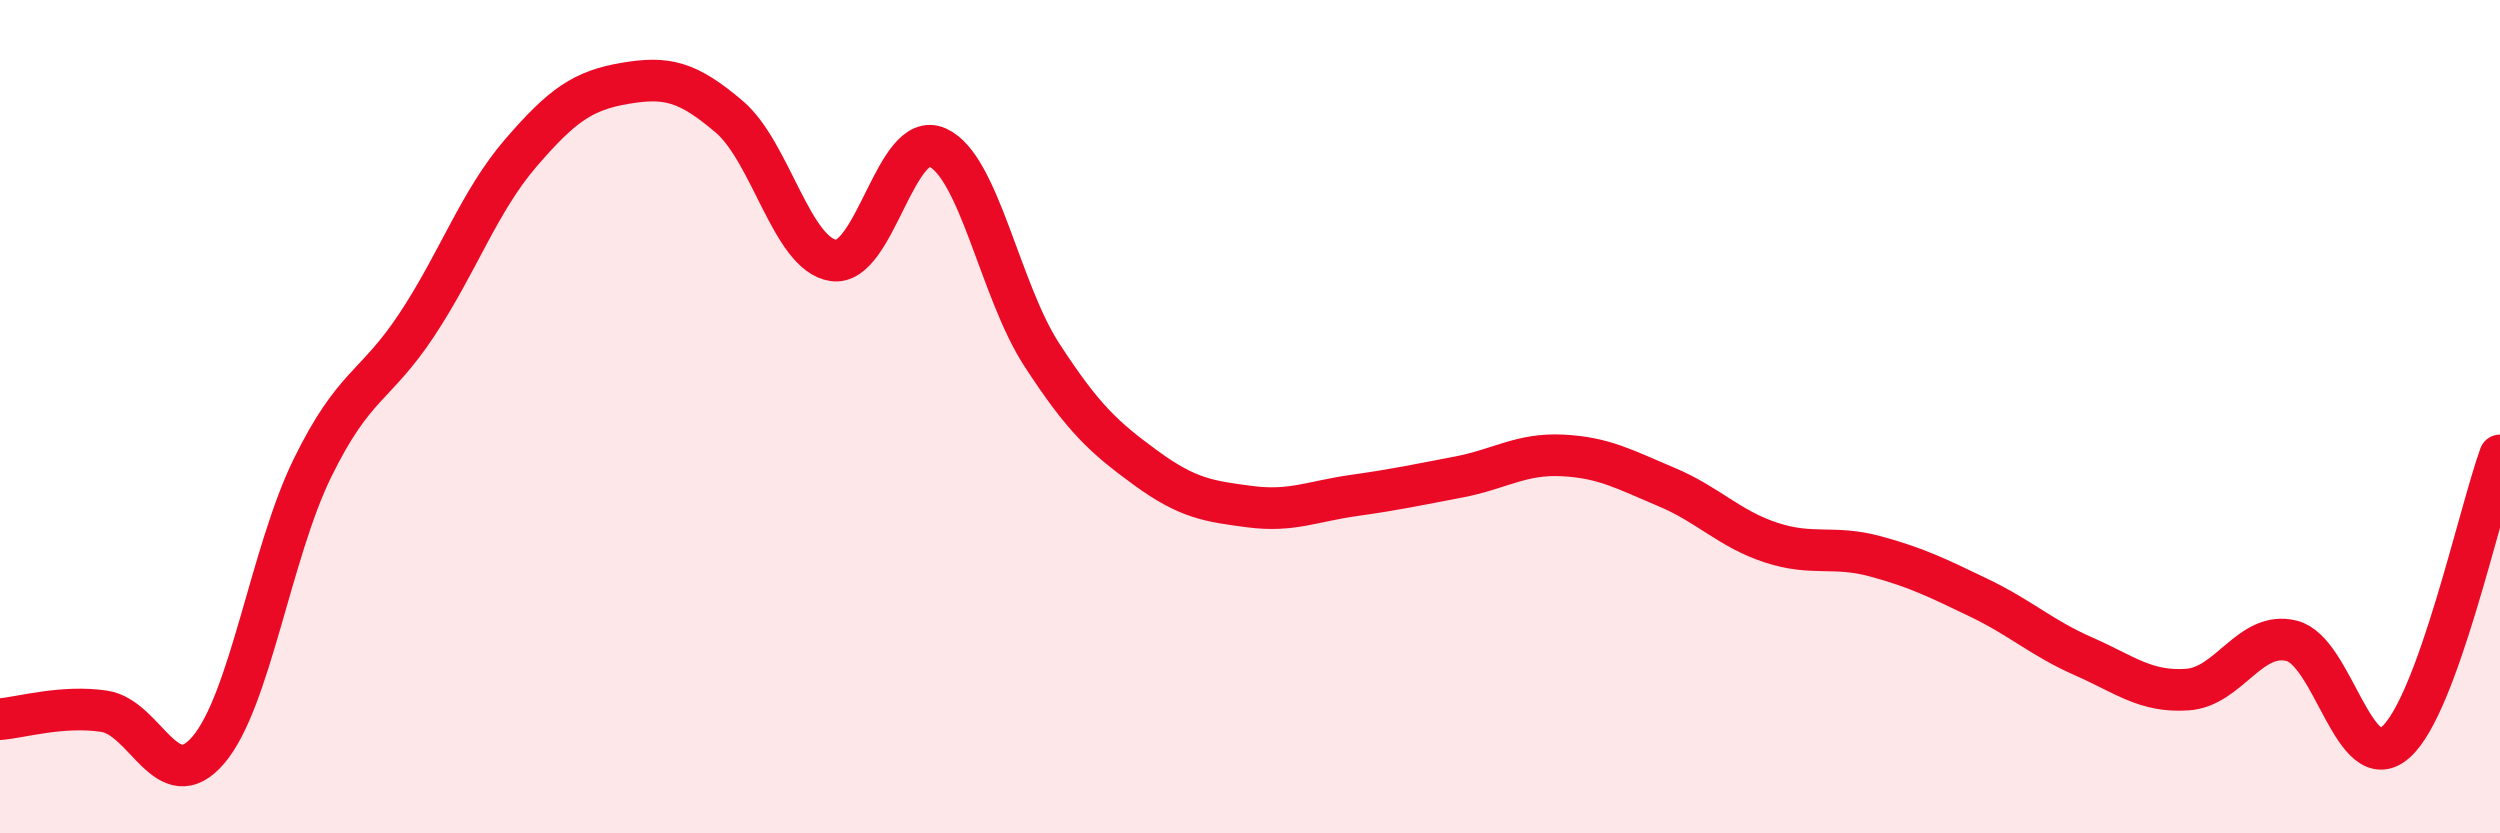
    <svg width="60" height="20" viewBox="0 0 60 20" xmlns="http://www.w3.org/2000/svg">
      <path
        d="M 0,17.26 C 0.5,17.22 1.5,16.92 2.5,17.07 C 3.5,17.22 4,19.17 5,18 C 6,16.83 6.5,13.27 7.5,11.23 C 8.5,9.19 9,9.31 10,7.8 C 11,6.29 11.5,4.83 12.5,3.67 C 13.5,2.51 14,2.17 15,2 C 16,1.83 16.5,1.95 17.5,2.8 C 18.5,3.65 19,6.1 20,6.25 C 21,6.4 21.5,3.09 22.5,3.54 C 23.5,3.99 24,6.97 25,8.51 C 26,10.05 26.5,10.5 27.5,11.23 C 28.5,11.96 29,12.03 30,12.16 C 31,12.29 31.5,12.03 32.5,11.89 C 33.5,11.75 34,11.64 35,11.45 C 36,11.26 36.5,10.88 37.5,10.93 C 38.5,10.98 39,11.27 40,11.69 C 41,12.11 41.5,12.69 42.5,13.02 C 43.5,13.35 44,13.08 45,13.35 C 46,13.62 46.5,13.87 47.5,14.35 C 48.5,14.83 49,15.31 50,15.75 C 51,16.19 51.5,16.62 52.5,16.55 C 53.5,16.48 54,15.13 55,15.38 C 56,15.63 56.5,18.7 57.5,17.81 C 58.5,16.92 59.5,12.31 60,10.93L60 20L0 20Z"
        fill="#EB0A25"
        opacity="0.1"
        stroke-linecap="round"
        stroke-linejoin="round"
      />
      <path
        d="M 0,17.26 C 0.5,17.22 1.5,16.92 2.5,17.07 C 3.5,17.22 4,19.17 5,18 C 6,16.83 6.5,13.27 7.5,11.23 C 8.5,9.19 9,9.31 10,7.8 C 11,6.29 11.5,4.83 12.5,3.67 C 13.5,2.51 14,2.17 15,2 C 16,1.83 16.5,1.95 17.5,2.8 C 18.5,3.65 19,6.1 20,6.25 C 21,6.4 21.5,3.09 22.5,3.54 C 23.5,3.99 24,6.97 25,8.51 C 26,10.05 26.5,10.5 27.5,11.23 C 28.5,11.96 29,12.03 30,12.16 C 31,12.29 31.5,12.03 32.5,11.89 C 33.5,11.75 34,11.64 35,11.45 C 36,11.26 36.5,10.88 37.5,10.93 C 38.5,10.98 39,11.27 40,11.69 C 41,12.11 41.5,12.69 42.5,13.02 C 43.5,13.35 44,13.08 45,13.35 C 46,13.62 46.5,13.87 47.5,14.35 C 48.5,14.83 49,15.31 50,15.75 C 51,16.19 51.5,16.62 52.5,16.55 C 53.5,16.48 54,15.13 55,15.38 C 56,15.63 56.5,18.7 57.5,17.81 C 58.5,16.92 59.5,12.31 60,10.93"
        stroke="#EB0A25"
        stroke-width="1"
        fill="none"
        stroke-linecap="round"
        stroke-linejoin="round"
      />
    </svg>
  